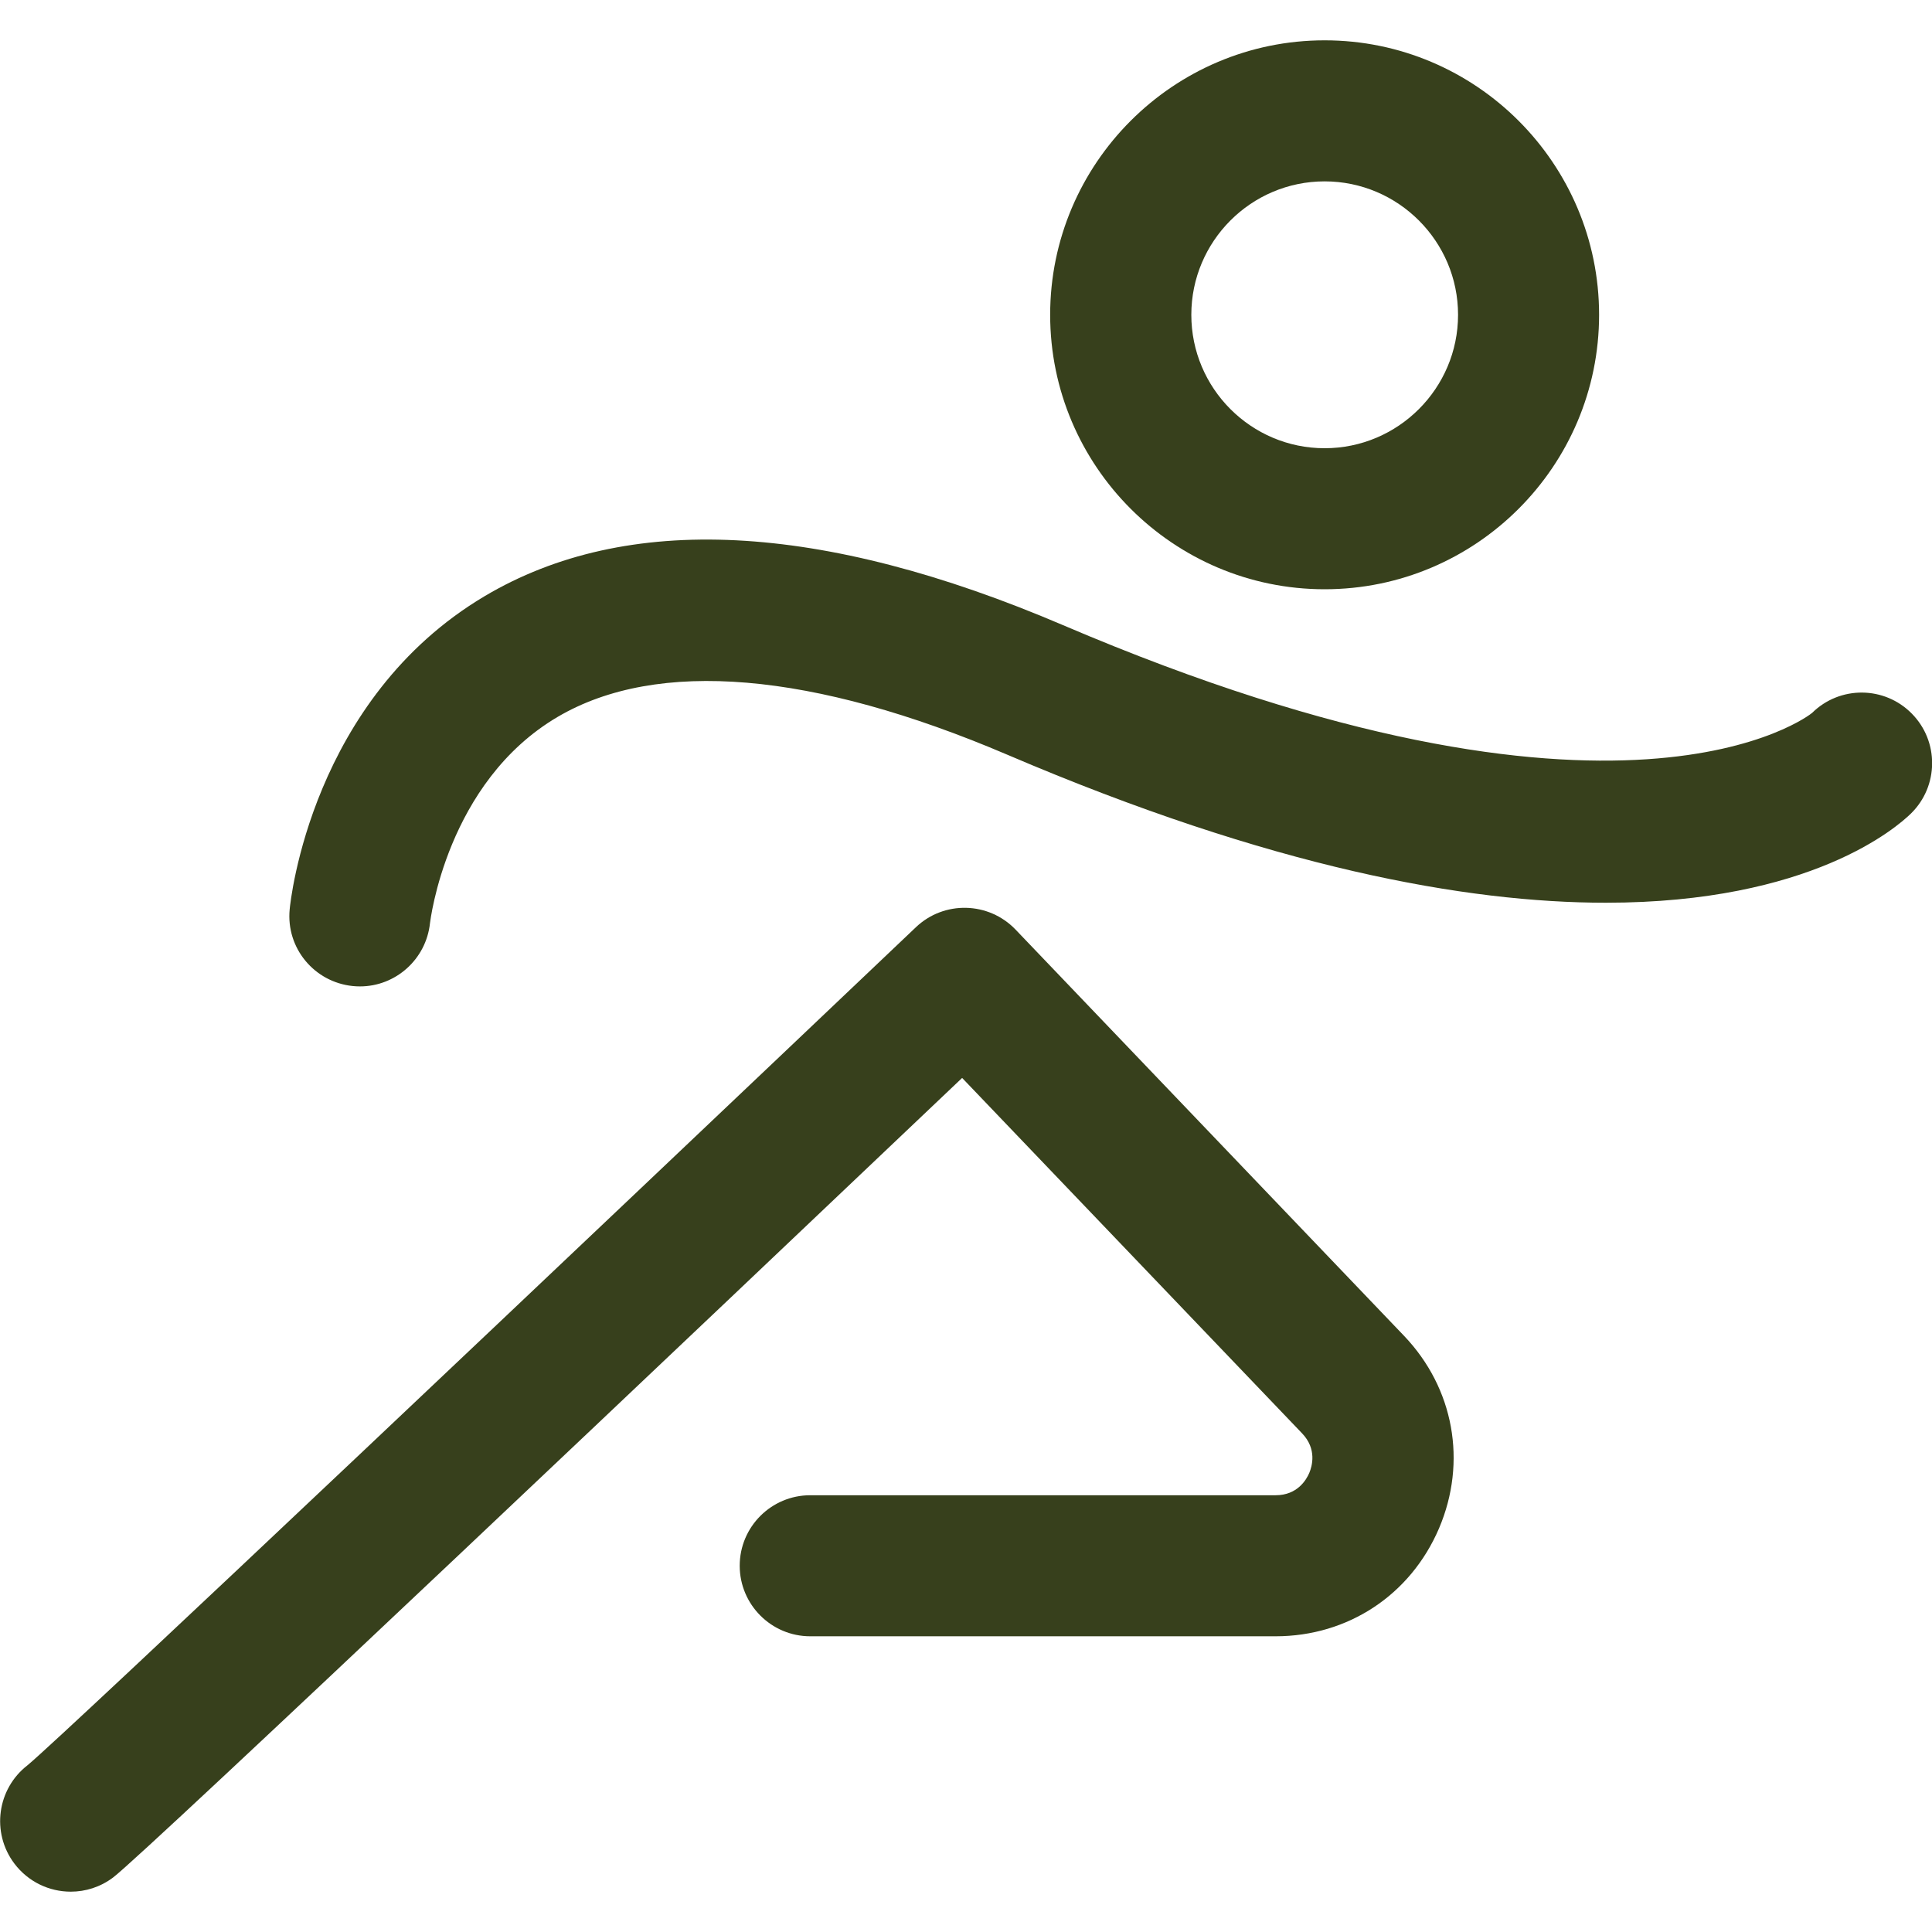 <svg width="16" height="16" viewBox="0 0 16 16" fill="none" xmlns="http://www.w3.org/2000/svg">
<g id="Group">
<path id="Vector" d="M10.97 4.88C12.224 4.88 13.243 3.86 13.243 2.607C13.243 1.354 12.224 0.334 10.97 0.334C9.717 0.334 8.697 1.354 8.697 2.607C8.697 3.86 9.717 4.88 10.97 4.88ZM10.97 1.502C11.579 1.502 12.075 1.998 12.075 2.607C12.075 3.216 11.579 3.712 10.97 3.712C10.361 3.712 9.866 3.216 9.866 2.607C9.866 1.998 10.361 1.502 10.97 1.502Z" fill="#37401C"/>
<path id="Vector_2" d="M15.833 5.91C15.607 5.68 15.237 5.677 15.007 5.904C14.993 5.917 13.437 7.157 8.803 5.177C6.8 4.321 5.188 4.24 4.014 4.937C2.581 5.788 2.405 7.46 2.399 7.531C2.368 7.851 2.602 8.133 2.921 8.166C2.941 8.168 2.961 8.169 2.981 8.169C3.276 8.169 3.529 7.945 3.561 7.645C3.563 7.634 3.696 6.478 4.62 5.936C5.443 5.453 6.731 5.562 8.344 6.251C10.533 7.187 12.143 7.476 13.299 7.476C14.996 7.476 15.71 6.851 15.827 6.736C16.057 6.509 16.059 6.139 15.833 5.91Z" fill="#37401C"/>
<path id="Vector_3" d="M8.41 7.698C8.187 7.466 7.818 7.457 7.585 7.679C4.791 10.334 0.533 14.367 0.228 14.619C-0.024 14.814 -0.074 15.176 0.118 15.432C0.233 15.585 0.408 15.666 0.586 15.666C0.708 15.666 0.831 15.628 0.936 15.549C1.202 15.349 5.944 10.85 7.968 8.927L10.783 11.87C10.908 12 10.866 12.143 10.843 12.198C10.819 12.254 10.745 12.383 10.564 12.383H6.71C6.388 12.383 6.126 12.644 6.126 12.967C6.126 13.289 6.388 13.551 6.71 13.551H10.564C11.163 13.551 11.681 13.209 11.917 12.658C12.152 12.107 12.041 11.495 11.627 11.062L8.41 7.698Z" fill="#37401C"/>
</g>
</svg>
